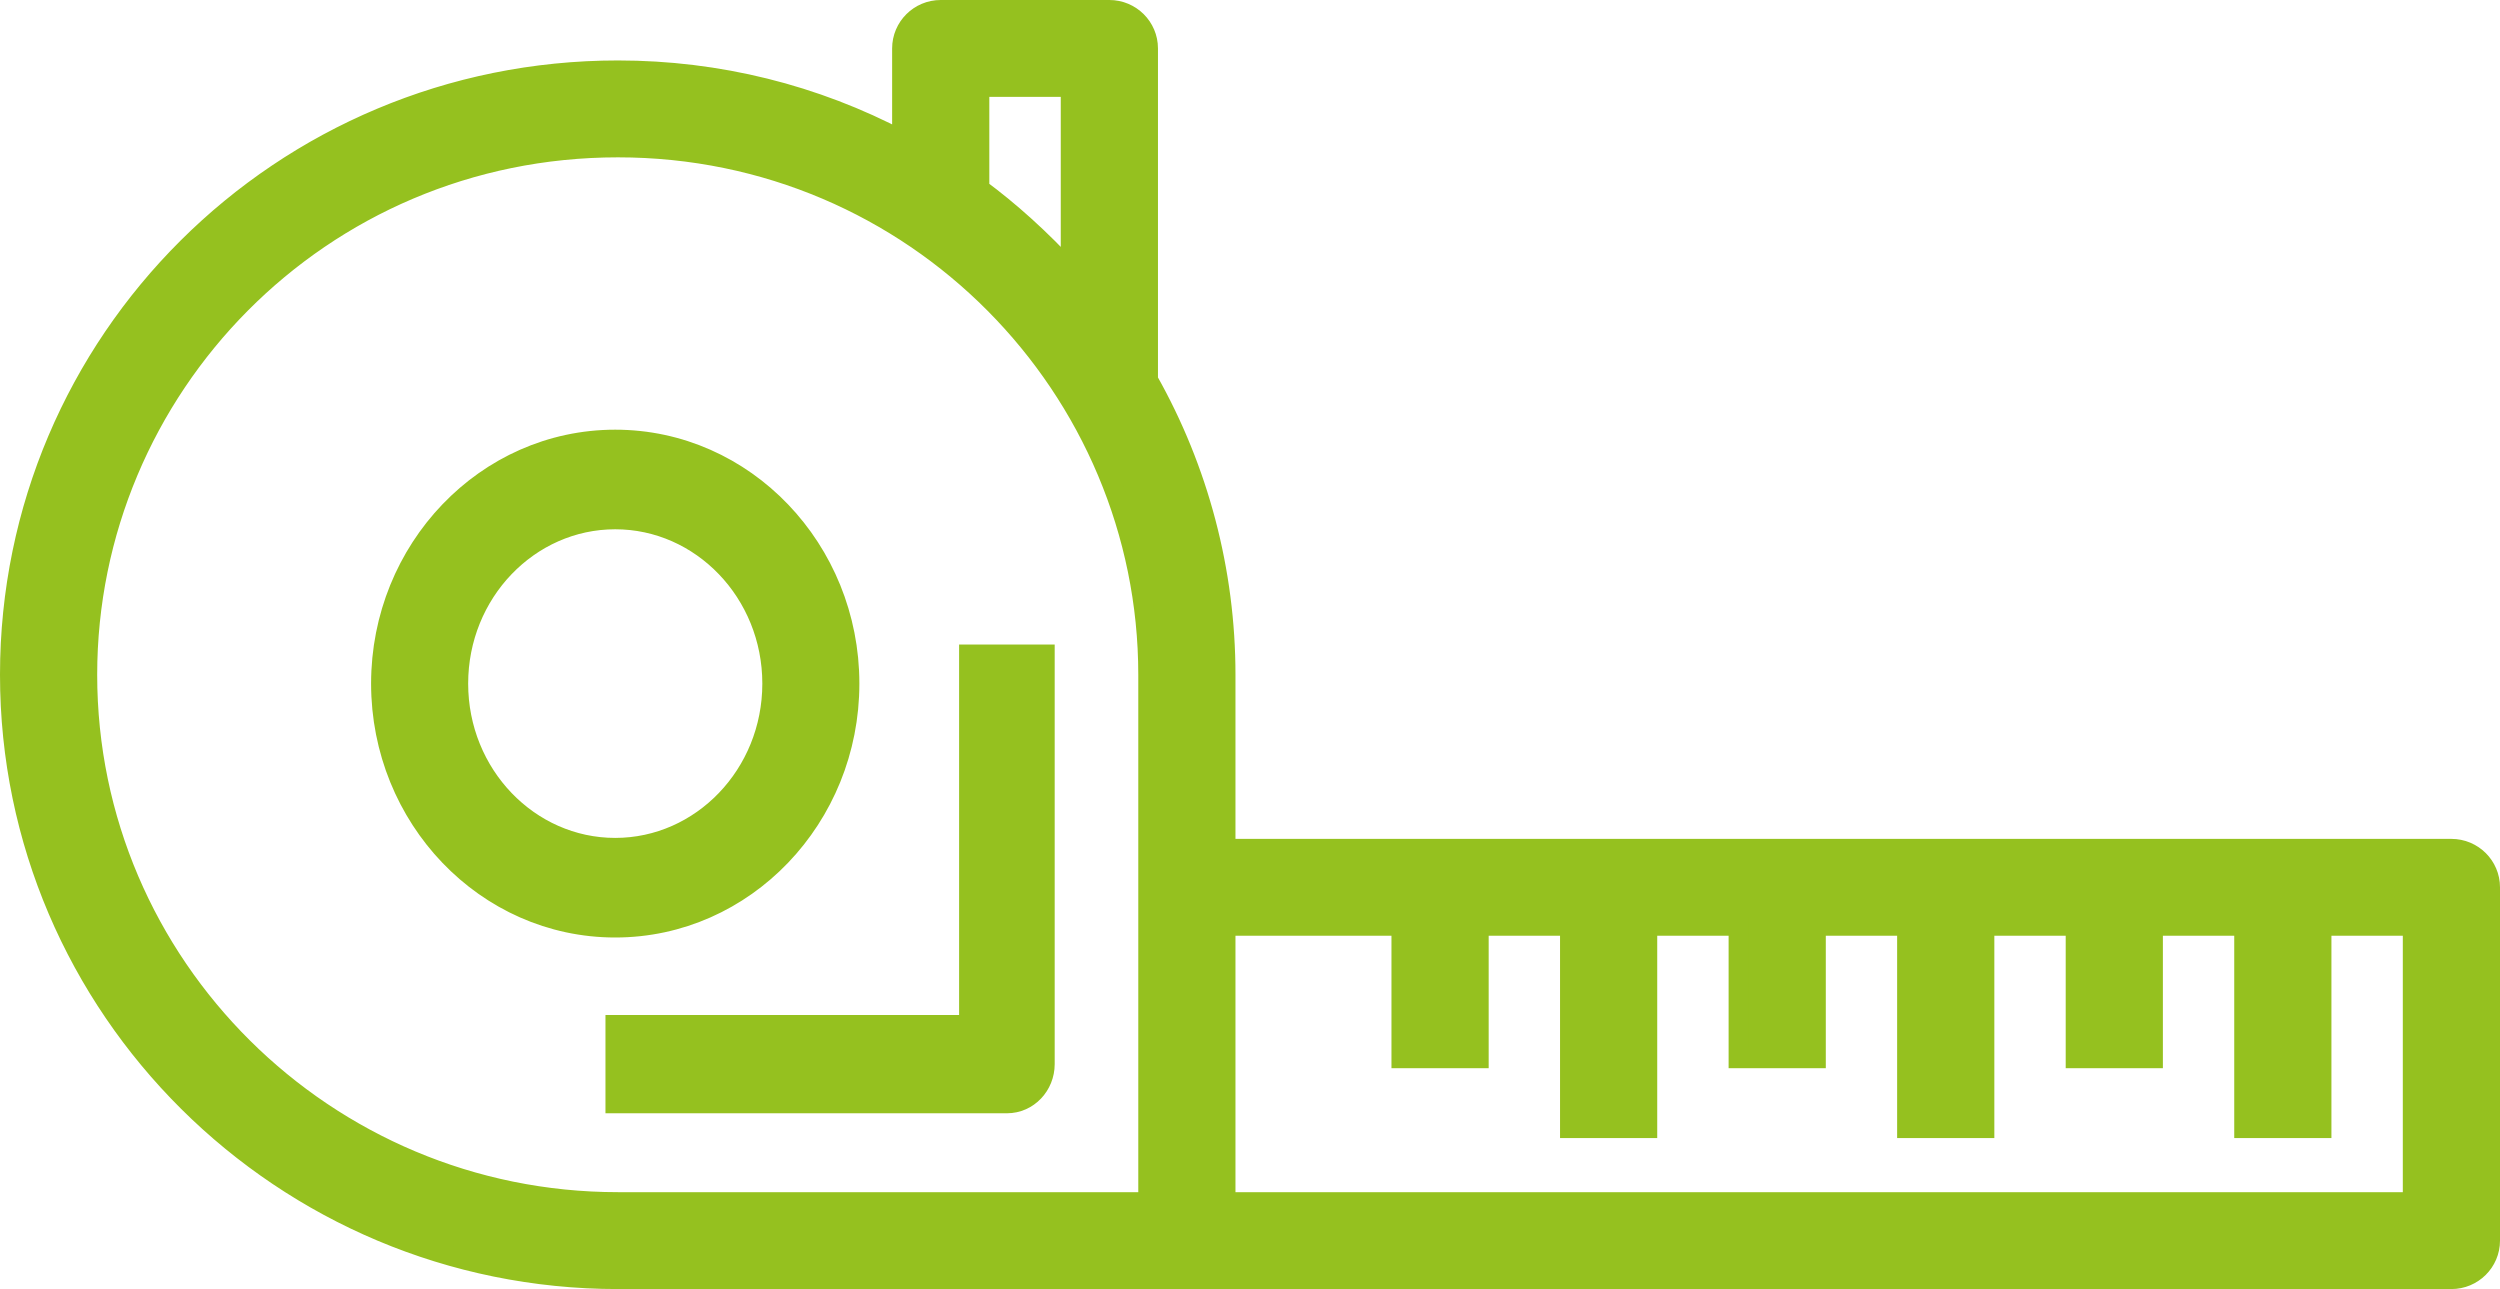 <svg width="128" height="66" viewBox="0 0 128 66" fill="none" xmlns="http://www.w3.org/2000/svg">
<path d="M49.606 34V52.468H32H31.5V52.968V56V56.5H32H51.553C52.65 56.5 53.5 55.575 53.5 54.484V34V33.5H53H50.106H49.606V34Z" fill="#95C11F" stroke="#95C11F"/>
<path d="M118.869 57.269V47.411H123.524V61.539H62.756V47.411H71.743V53.692V54.192H72.243H75.22H75.72V53.692V47.411H80.374V57.269V57.769H80.874H83.85H84.35V57.269V47.411H89.005V53.692V54.192H89.505H92.481H92.981V53.692V47.411H97.633V57.269V57.769H98.133H101.11H101.61V57.269V47.411H106.264V53.692V54.192H106.764H109.74H110.24V53.692V47.411H114.893V57.269V57.769H115.393H118.369H118.869V57.269ZM125.512 43.451H62.756V34.547C62.756 29.252 61.382 24.049 58.788 19.457V2.48C58.788 1.384 57.895 0.5 56.799 0.5H48.165C47.069 0.5 46.177 1.384 46.177 2.48V7.186C41.726 4.835 36.768 3.595 31.64 3.595C14.388 3.595 0.5 17.477 0.5 34.547C0.5 51.618 14.471 65.5 31.64 65.5H31.817H31.994H32.171H32.348H32.526H32.703H32.881H33.058H33.236H33.414H33.591H33.769H33.947H34.125H34.303H34.482H34.66H34.838H35.017H35.195H35.374H35.552H35.731H35.91H36.089H36.268H36.447H36.626H36.805H36.984H37.163H37.343H37.522H37.702H37.881H38.061H38.24H38.42H38.6H38.78H38.96H39.14H39.32H39.5H39.68H39.861H40.041H40.221H40.402H40.582H40.763H40.944H41.124H41.305H41.486H41.667H41.848H42.029H42.21H42.391H42.572H42.754H42.935H43.116H43.298H43.479H43.661H43.843H44.024H44.206H44.388H44.57H44.752H44.934H45.115H45.298H45.48H45.662H45.844H46.026H46.209H46.391H46.574H46.756H46.939H47.121H47.304H47.487H47.669H47.852H48.035H48.218H48.401H48.584H48.767H48.95H49.133H49.317H49.5H49.683H49.867H50.05H50.233H50.417H50.6H50.784H50.968H51.151H51.335H51.519H51.703H51.886H52.07H52.254H52.438H52.622H52.806H52.99H53.175H53.359H53.543H53.727H53.912H54.096H54.28H54.465H54.649H54.834H55.018H55.203H55.388H55.572H55.757H55.942H56.127H56.311H56.496H56.681H56.866H57.051H57.236H57.421H57.606H57.791H57.976H58.161H58.346H58.532H58.717H58.902H59.088H59.273H59.458H59.644H59.829H60.015H60.2H60.386H60.571H60.757H60.942H61.128H61.314H61.499H61.685H61.871H62.057H62.242H62.428H62.614H62.8H62.986H63.172H63.358H63.544H63.73H63.916H64.102H64.288H64.474H64.66H64.846H65.032H65.218H65.405H65.591H65.777H65.963H66.15H66.336H66.522H66.709H66.895H67.081H67.268H67.454H67.64H67.827H68.013H68.2H68.386H68.573H68.759H68.946H69.132H69.319H69.505H69.692H69.879H70.065H70.252H70.438H70.625H70.812H70.998H71.185H71.372H71.558H71.745H71.932H72.118H72.305H72.492H72.679H72.865H73.052H73.239H73.426H73.612H73.799H73.986H74.173H74.36H74.546H74.733H74.92H75.107H75.294H75.481H75.667H75.854H76.041H76.228H76.415H76.601H76.788H76.975H77.162H77.349H77.536H77.722H77.909H78.096H78.283H78.47H78.657H78.844H79.03H79.217H79.404H79.591H79.778H79.964H80.151H80.338H80.525H80.712H80.898H81.085H81.272H81.459H81.645H81.832H82.019H82.206H82.392H82.579H82.766H82.952H83.139H83.326H83.512H83.699H83.886H84.072H84.259H84.446H84.632H84.819H85.005H85.192H85.378H85.565H85.751H85.938H86.124H86.311H86.497H86.684H86.87H87.057H87.243H87.429H87.616H87.802H87.988H88.175H88.361H88.547H88.733H88.92H89.106H89.292H89.478H89.664H89.85H90.037H90.223H90.409H90.595H90.781H90.967H91.153H91.339H91.525H91.71H91.896H92.082H92.268H92.454H92.639H92.825H93.011H93.197H93.382H93.568H93.753H93.939H94.124H94.31H94.496H94.681H94.866H95.052H95.237H95.422H95.608H95.793H95.978H96.163H96.349H96.534H96.719H96.904H97.089H97.274H97.459H97.644H97.829H98.014H98.198H98.383H98.568H98.753H98.937H99.122H99.307H99.491H99.676H99.86H100.045H100.229H100.414H100.598H100.782H100.966H101.151H101.335H101.519H101.703H101.887H102.071H102.255H102.439H102.623H102.807H102.99H103.174H103.358H103.542H103.725H103.909H104.092H104.276H104.459H104.643H104.826H105.009H105.192H105.376H105.559H105.742H105.925H106.108H106.291H106.474H106.657H106.839H107.022H107.205H107.387H107.57H107.753H107.935H108.117H108.3H108.482H108.664H108.847H109.029H109.211H109.393H109.575H109.757H109.939H110.121H110.302H110.484H110.666H110.847H111.029H111.21H111.392H111.573H111.754H111.936H112.117H112.298H112.479H112.66H112.841H113.022H113.203H113.383H113.564H113.745H113.925H114.106H114.286H114.467H114.647H114.827H115.007H115.188H115.368H115.548H115.728H115.907H116.087H116.267H116.447H116.626H116.806H116.985H117.164H117.344H117.523H117.702H117.881H118.06H118.239H118.418H118.597H118.776H118.954H119.133H119.312H119.49H119.668H119.847H120.025H120.203H120.381H120.559H120.737H120.915H121.093H121.27H121.448H121.626H121.803H121.981H122.158H122.335H122.512H122.689H122.866H123.043H123.22H123.397H123.574H123.75H123.927H124.103H124.28H124.456H124.632H124.808H124.984H125.16H125.336H125.512C126.607 65.5 127.5 64.616 127.5 63.52V45.431C127.5 44.335 126.607 43.451 125.512 43.451ZM50.153 4.46H54.811V13.896C53.316 12.249 51.656 10.767 50.153 9.663V4.46ZM4.476 34.547C4.476 19.892 16.369 7.556 31.64 7.556C46.857 7.556 58.78 19.892 58.78 34.547V45.431V61.539H31.64C16.659 61.539 4.476 49.427 4.476 34.547Z" fill="#95C11F" stroke="#95C11F"/>
<path d="M43.5 35C43.5 28.127 38.136 22.5 31.499 22.5C24.862 22.5 19.5 28.127 19.5 35C19.5 41.874 24.862 47.5 31.499 47.5C38.136 47.5 43.5 41.874 43.5 35ZM23.47 35C23.47 30.348 27.091 26.599 31.499 26.599C35.907 26.599 39.531 30.348 39.531 35C39.531 39.653 35.907 43.401 31.499 43.401C27.091 43.401 23.47 39.653 23.47 35Z" fill="#95C11F" stroke="#95C11F"/>
</svg>
